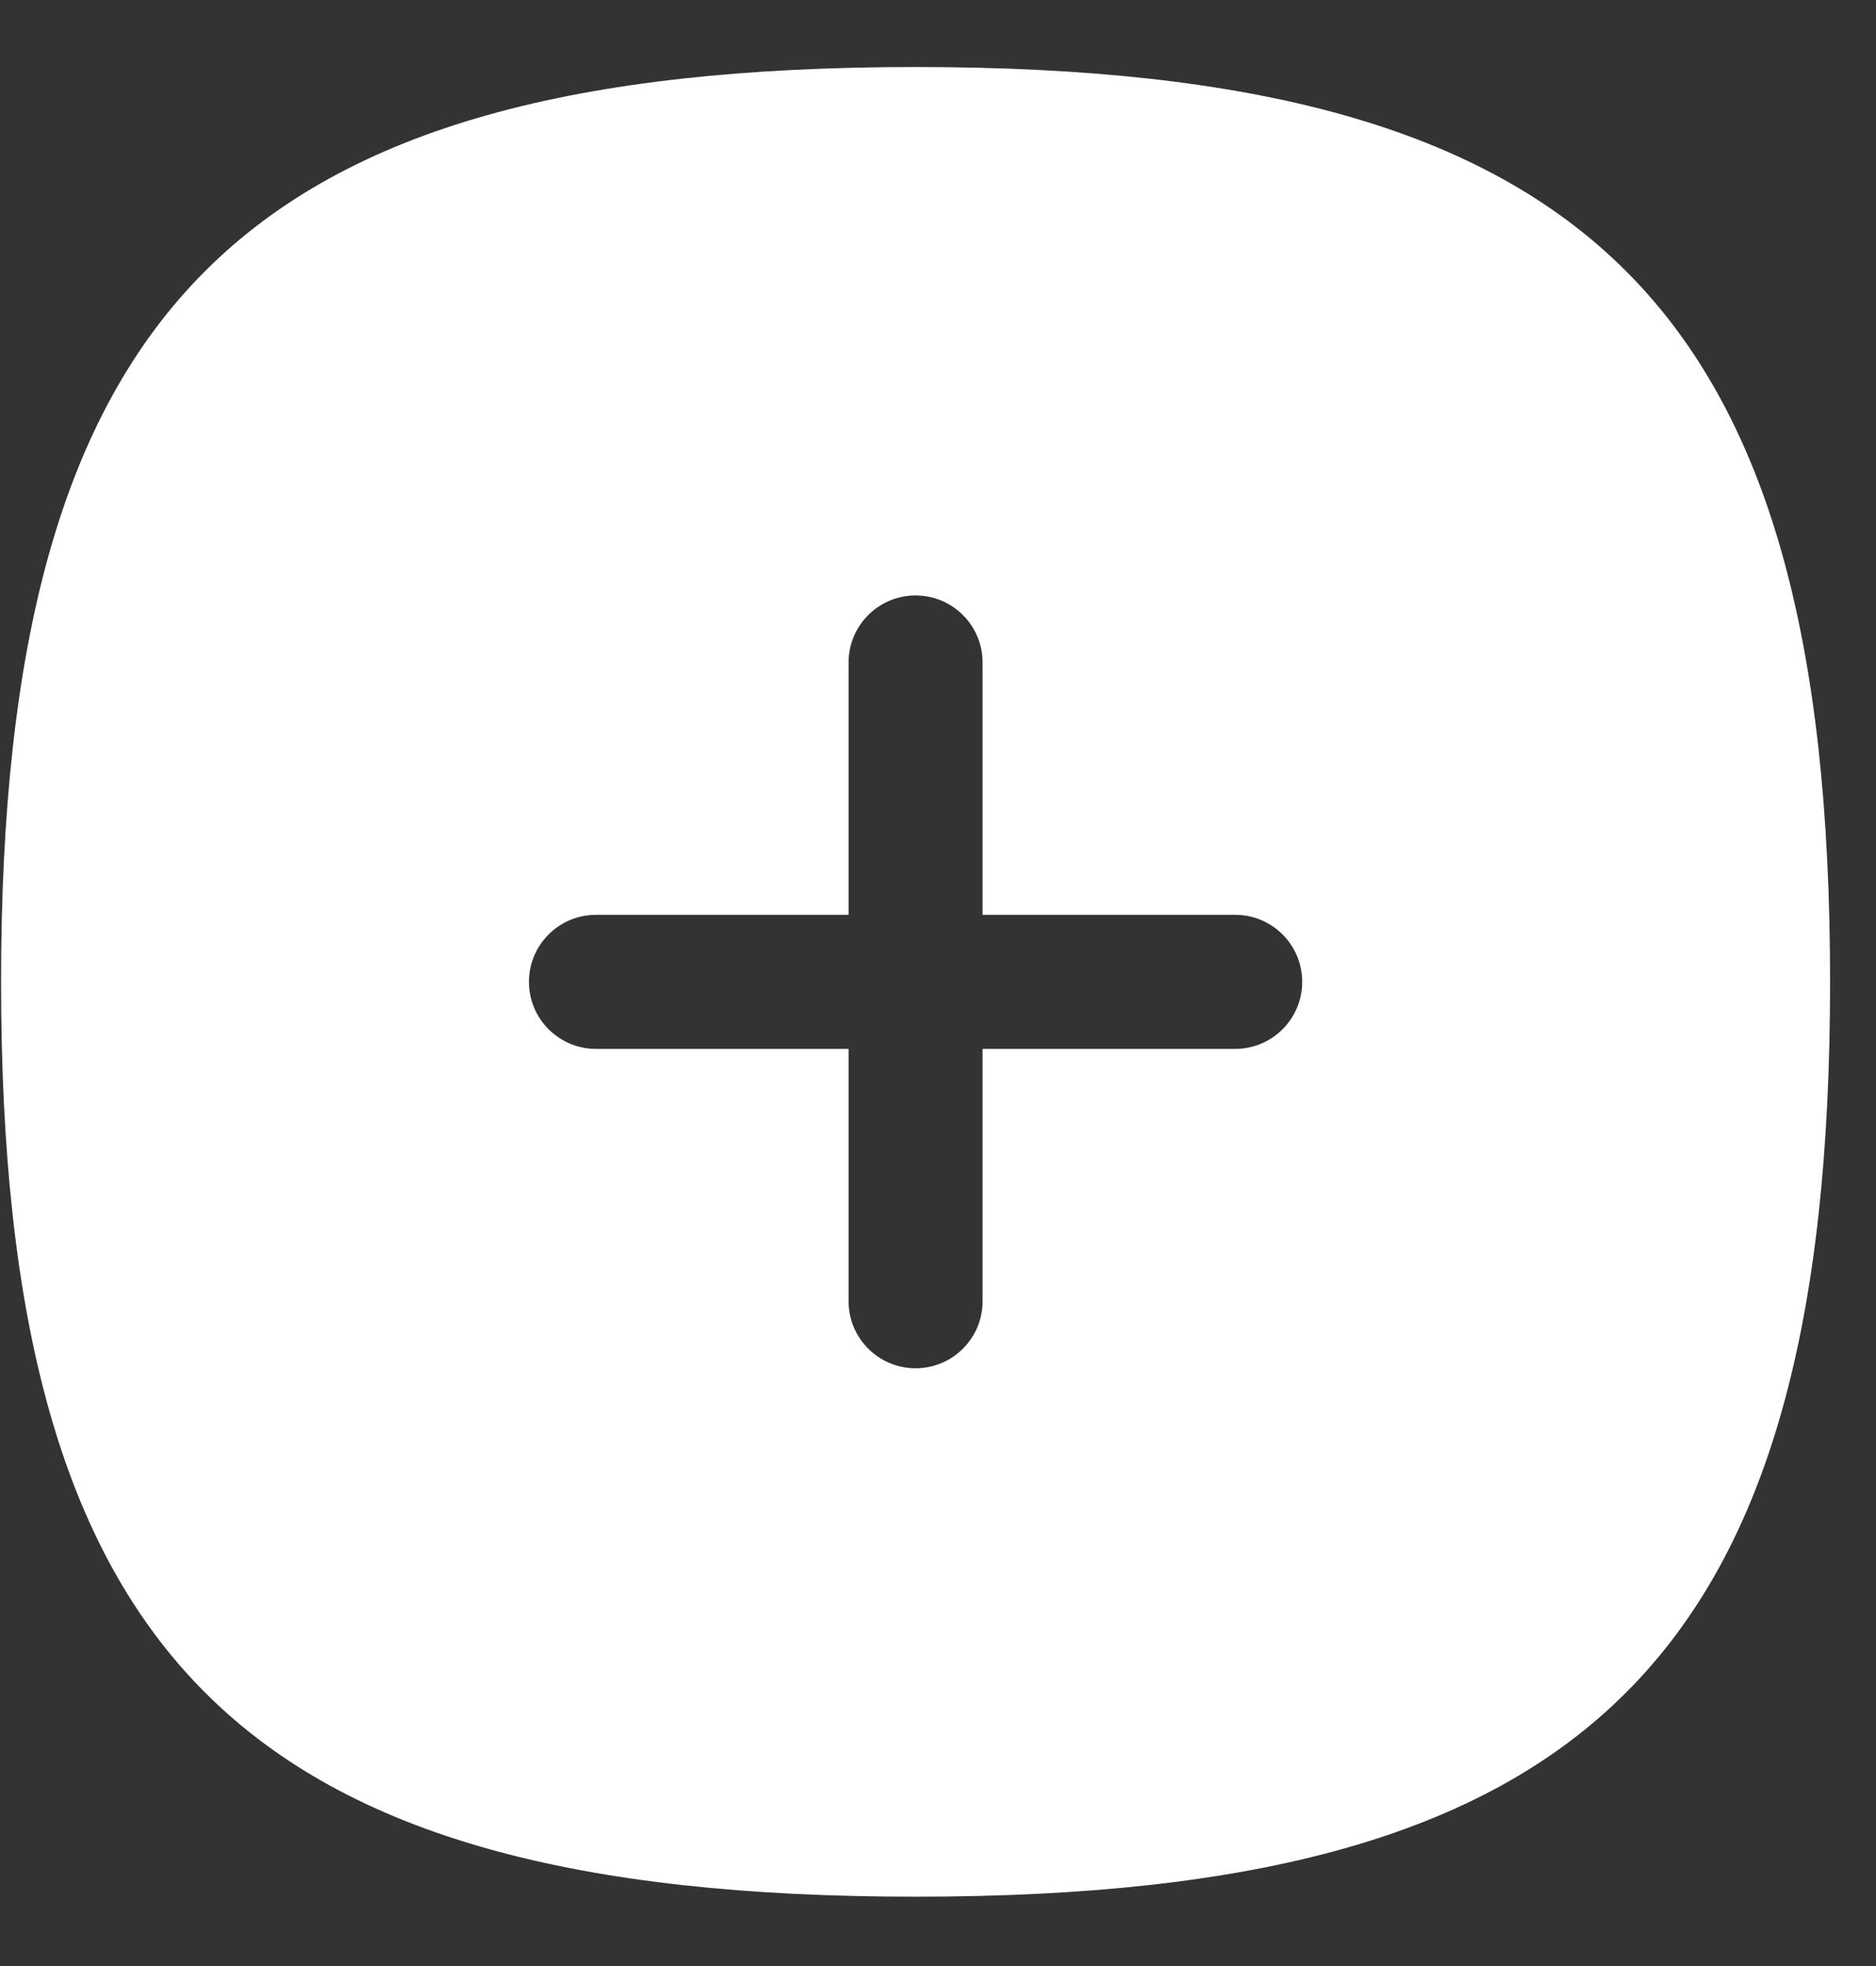 <svg width="21" height="22" viewBox="0 0 21 22" fill="none" xmlns="http://www.w3.org/2000/svg">
<rect x="0" y="0" width="21" height="22" fill="#333333" stroke="none"/>
<path fill-rule="evenodd" clip-rule="evenodd" d="M13.827 11.737H10.999V14.561C10.999 14.975 10.663 15.311 10.249 15.311C9.835 15.311 9.499 14.975 9.499 14.561V11.737H6.671C6.257 11.737 5.921 11.401 5.921 10.987C5.921 10.573 6.257 10.237 6.671 10.237H9.499V7.413C9.499 6.999 9.835 6.663 10.249 6.663C10.663 6.663 10.999 6.999 10.999 7.413V10.237H13.827C14.241 10.237 14.577 10.573 14.577 10.987C14.577 11.401 14.241 11.737 13.827 11.737ZM10.249 0.75C2.69 0.75 0.012 3.428 0.012 10.987C0.012 18.546 2.69 21.224 10.249 21.224C17.807 21.224 20.486 18.546 20.486 10.987C20.486 3.428 17.807 0.75 10.249 0.75Z" fill="white"/>
</svg>
